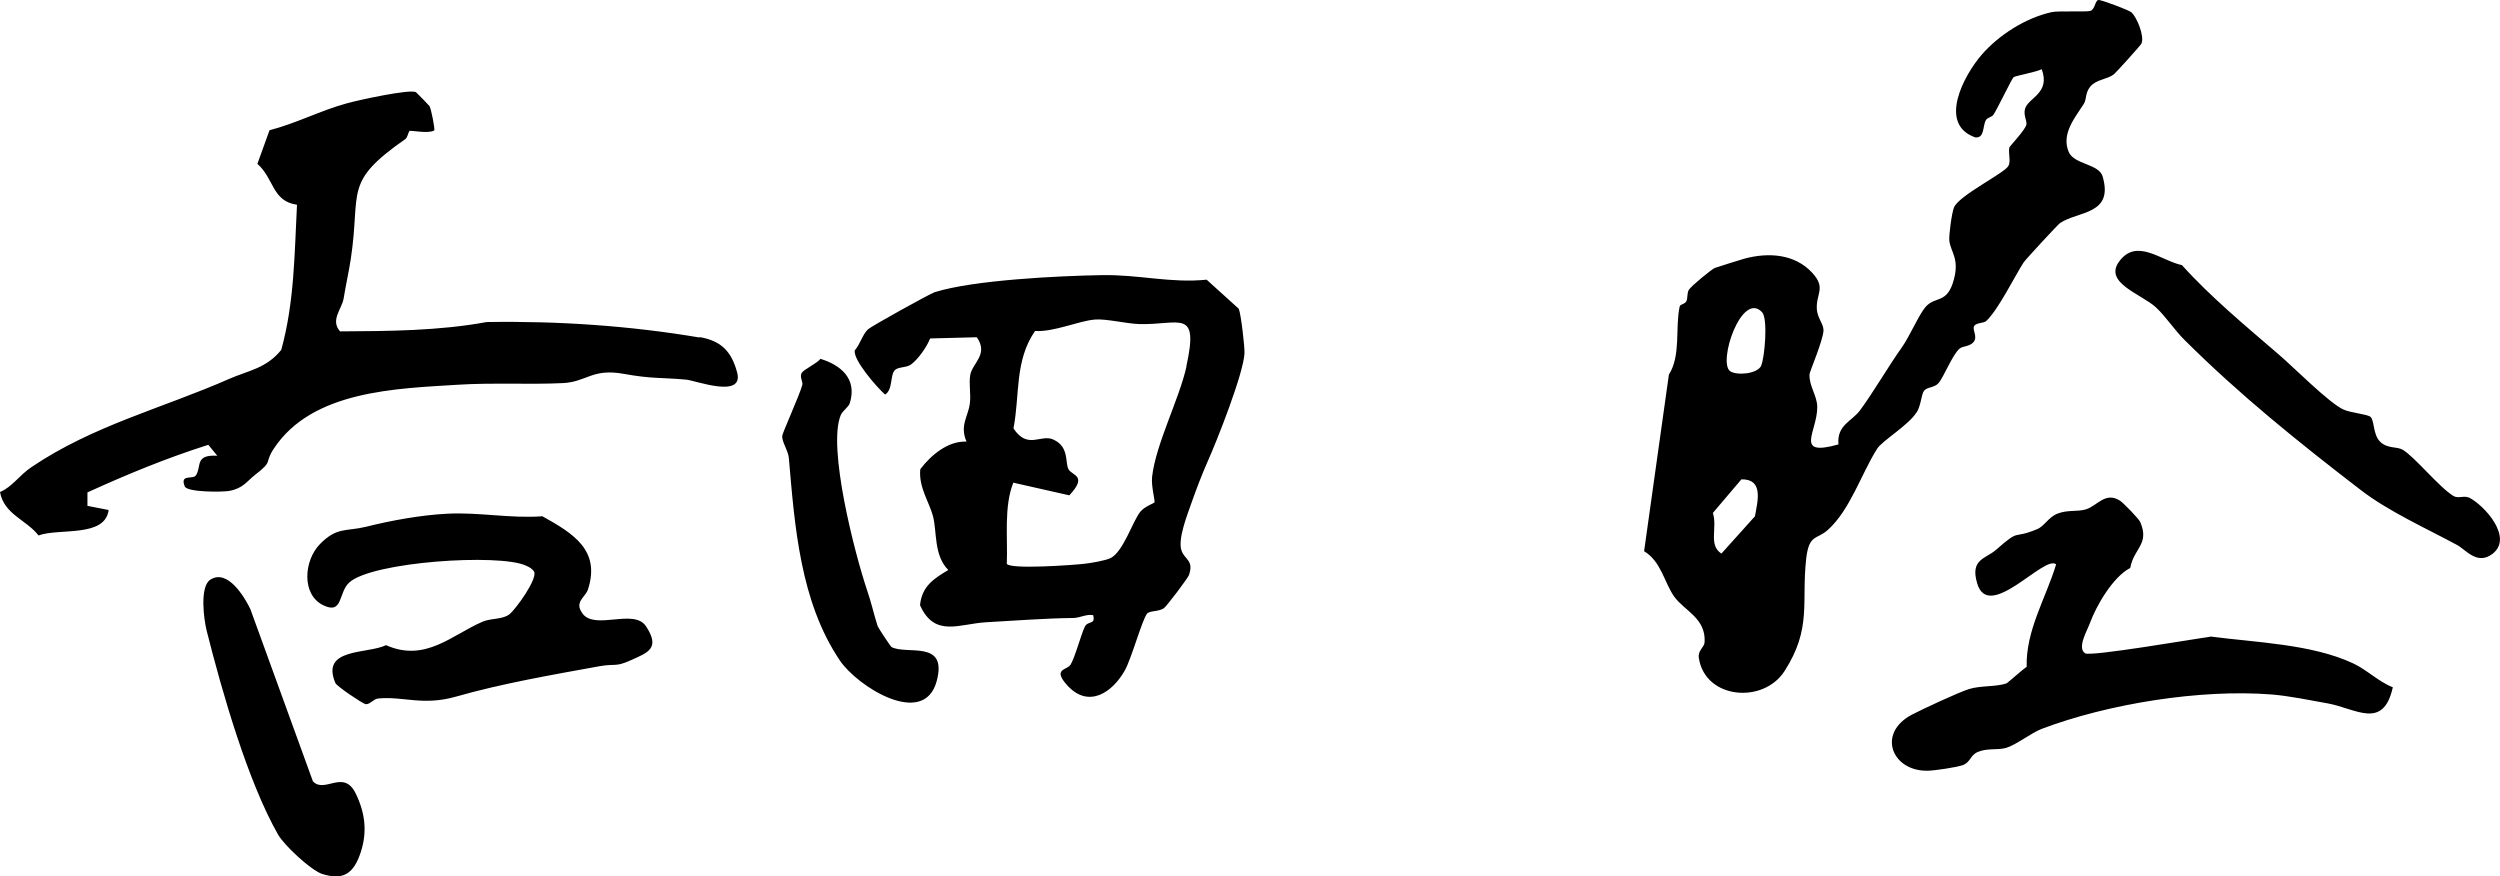 <?xml version="1.0" encoding="UTF-8"?><svg id="_レイヤー_2" xmlns="http://www.w3.org/2000/svg" viewBox="0 0 187.55 65.74"><g id="_モジ"><path d="M143.79,30.94c.34-.57.34-1.34.55-1.62.22-.29.77-.23,1.07-.56.41-.45,1.05-2.14,1.6-2.61.22-.19.75-.15,1.03-.47.38-.42-.14-.98.08-1.25.19-.23.71-.18.89-.35.9-.84,2.13-3.35,2.8-4.39.12-.19,2.57-2.85,2.74-2.96,1.37-.91,4.03-.61,3.19-3.49-.27-.95-2.14-.9-2.54-1.83-.6-1.38.52-2.65,1.13-3.62.22-.35.09-.81.48-1.29.45-.55,1.27-.53,1.78-.93.13-.1,2-2.16,2.06-2.3.25-.55-.35-2-.76-2.35-.2-.17-2.27-.95-2.47-.92-.26.05-.24.71-.61.82-.3.09-2.4-.02-2.89.09-1.93.42-3.95,1.7-5.24,3.18-1.34,1.54-3.33,5.23-.49,6.22.72.06.53-.87.8-1.31.11-.18.45-.23.55-.38.31-.46,1.39-2.73,1.52-2.83.12-.1,1.73-.39,2.11-.6.67,1.82-1.01,2.13-1.25,2.97-.14.49.16.9.1,1.19-.09.41-1.26,1.62-1.28,1.72-.09.44.13,1.02-.07,1.38-.29.54-3.71,2.21-4.08,3.11-.17.4-.4,2.15-.35,2.52.12.86.76,1.32.34,2.89-.5,1.86-1.36,1.21-2.11,2.04-.49.54-1.22,2.25-1.78,3.03-1.1,1.56-2.14,3.37-3.14,4.73-.61.84-1.76,1.1-1.63,2.57-3.38.95-1.57-.97-1.59-2.81,0-.83-.62-1.56-.58-2.45,0-.18,1.01-2.51,1.05-3.29.02-.45-.46-.95-.5-1.58-.08-1.19.72-1.59-.35-2.75-1.33-1.43-3.3-1.53-5.07-1.06-.24.06-2.12.66-2.23.7-.26.11-1.76,1.34-1.95,1.64-.15.24-.08.62-.18.84-.11.25-.47.23-.51.41-.35,1.56.11,3.68-.81,5.11l-1.86,13.25c1.29.78,1.51,2.35,2.26,3.41.76,1.06,2.38,1.61,2.28,3.41-.03.43-.53.6-.43,1.22.5,3.07,4.84,3.43,6.43.95,2.06-3.22,1.25-5.13,1.62-8.42.21-1.87.8-1.42,1.63-2.17,1.68-1.52,2.5-4.2,3.69-6.08.38-.61,2.39-1.79,2.96-2.74ZM131.64,38.75l-2.5,2.78c-1-.64-.28-1.94-.64-3.05l2.14-2.52c1.67-.03,1.23,1.6,1.01,2.8ZM132.13,27.43c-.3.64-1.85.75-2.33.42-.95-.66.86-6.06,2.39-4.43.46.49.19,3.47-.07,4.01ZM90.54,20.98c-2.72.28-5.09-.39-7.86-.34-3.17.05-9.64.36-12.56,1.28-.37.12-4.8,2.58-5.01,2.79-.41.4-.58,1.11-.98,1.57-.17.68,1.66,2.79,2.27,3.32.6-.37.36-1.47.74-1.84.26-.25.88-.17,1.21-.42.55-.41,1.18-1.32,1.43-1.95l3.5-.09c.9,1.28-.32,1.92-.49,2.82-.12.66.06,1.43-.03,2.14-.13,1-.78,1.67-.25,2.87-1.38-.07-2.67,1.01-3.47,2.07-.14,1.36.7,2.51.96,3.55.3,1.21.05,2.91,1.14,4.01-1.1.66-1.98,1.22-2.12,2.64,1.1,2.46,2.95,1.39,4.97,1.28,2.15-.12,4.5-.3,6.53-.32.48,0,.98-.31,1.49-.21.19.75-.39.39-.63.87-.29.6-.74,2.34-1.08,2.86-.26.4-1.39.28-.2,1.57,1.58,1.7,3.35.5,4.28-1.15.51-.91,1.27-3.71,1.66-4.25.2-.26.84-.14,1.27-.42.19-.12,1.8-2.25,1.88-2.48.4-1.13-.32-1.14-.56-1.87-.28-.85.44-2.66.77-3.6.32-.92.85-2.29,1.18-3.02.69-1.53,2.73-6.69,2.78-8.17.02-.5-.26-2.92-.43-3.33l-2.41-2.18ZM89.01,27.49c-.54,2.45-2.3,5.81-2.58,8.28-.08.68.24,1.84.18,1.92-.06.08-.73.29-1.07.71-.57.71-1.28,3.01-2.23,3.47-.39.19-1.52.38-2.01.43-.8.09-5.49.43-5.77,0,.08-1.99-.23-4.27.49-6.09l4.2.95c1.39-1.48.23-1.47-.05-1.94-.29-.47.08-1.7-1.16-2.25-.94-.42-1.91.78-2.98-.83.49-2.5.07-5.07,1.62-7.31,1.43.09,3.29-.77,4.52-.86.84-.06,2.33.31,3.28.34,3.05.09,4.52-1.23,3.55,3.17ZM52.48,25.32c-5.16-.87-10.52-1.25-15.97-1.16-3.58.66-7.34.68-11,.7-.75-.85.14-1.68.27-2.47.16-1,.4-2.05.54-2.99.77-5.1-.61-5.69,4.08-8.96.19-.13.23-.55.33-.62.08-.05,1.46.23,1.85-.04.06-.07-.22-1.58-.36-1.82-.04-.06-.95-1-1.01-1.04-.41-.27-4.36.6-5.15.82-1.97.53-3.85,1.52-5.84,2.03l-.91,2.52c1.27,1.13,1.09,2.8,2.97,3.07-.19,3.66-.19,7.3-1.18,10.89-1.15,1.41-2.47,1.54-3.92,2.18-4.97,2.19-10.21,3.49-14.83,6.62-.93.63-1.43,1.48-2.35,1.86.3,1.68,1.99,2.09,2.89,3.26,1.55-.57,4.99.18,5.26-1.91l-1.59-.31v-1.01c2.99-1.36,5.94-2.58,9.07-3.57l.67.82c-1.72-.1-1.16.81-1.6,1.47-.22.34-1.23-.13-.84.83.18.45,2.83.43,3.33.34,1.05-.19,1.31-.71,1.94-1.2,1.43-1.11.65-.82,1.41-1.97,2.88-4.38,9.23-4.51,13.87-4.8,2.52-.16,5.38,0,7.81-.12,1.8-.08,2.19-1.13,4.59-.69,2.1.38,2.77.26,4.66.43.7.06,4.36,1.46,3.83-.54-.42-1.56-1.18-2.37-2.81-2.65ZM165.81,47.77c-1.1.14-9,1.51-9.39,1.24-.62-.42.18-1.73.38-2.3.45-1.23,1.7-3.43,3.01-4.1.27-1.5,1.47-1.77.75-3.45-.11-.25-1.29-1.46-1.52-1.6-1.1-.7-1.7.39-2.55.65-.64.2-1.36.02-2.13.32-.68.26-.99.95-1.54,1.17-1.92.8-1.18-.12-3.07,1.54-.79.7-1.97.69-1.42,2.53.87,2.94,5.06-2.2,5.92-1.43-.77,2.54-2.28,4.95-2.21,7.69-.27.16-1.43,1.21-1.52,1.24-.72.26-1.97.16-2.79.42-.76.23-3.53,1.52-4.31,1.93-2.64,1.4-1.48,4.26,1.2,4.2.53-.01,2.13-.25,2.6-.41.61-.2.56-.74,1.16-1,.73-.31,1.5-.11,2.14-.31.73-.22,1.87-1.12,2.65-1.42,4.97-1.88,11.89-3,17.24-2.58,1.35.11,2.87.43,4.22.67,2.1.38,4.16,2.03,4.88-1.21-1.06-.41-1.94-1.31-2.97-1.79-3.11-1.46-7.34-1.57-10.73-2.02ZM43.7,46.02c-.65-.87.21-1.19.41-1.8.95-2.93-1.08-4.19-3.42-5.49-2.39.18-4.75-.32-7.16-.19-1.95.1-4.16.5-6.08.98-1.47.36-2.17-.01-3.45,1.3-1.2,1.23-1.4,3.77.24,4.58,1.51.74,1.13-.95,1.96-1.7,1.7-1.56,11.24-2.19,13.25-1.27.25.11.47.22.62.46.26.56-1.4,2.84-1.85,3.19-.52.41-1.37.28-2.02.56-2.3.99-4.29,3.07-7.24,1.76-1.4.68-4.93.18-3.8,2.84.1.24,2.02,1.53,2.25,1.58.32.07.6-.39.97-.42,1.88-.18,3.34.57,5.83-.14,3.38-.97,7.12-1.62,10.76-2.28,1.24-.22,1.17.09,2.38-.46,1.23-.56,2.22-.87,1.11-2.54-.9-1.36-3.81.32-4.76-.95ZM185.21,37.33c-.35-.17-.8.09-1.15-.12-1.08-.66-2.92-2.95-3.81-3.47-.44-.26-1.15-.06-1.7-.61-.54-.54-.41-1.59-.72-1.86-.24-.2-1.5-.3-2.03-.55-1.08-.49-3.75-3.19-4.84-4.12-2.47-2.13-5.09-4.29-7.27-6.71-1.59-.34-3.41-2.07-4.72-.26-1.16,1.6,1.69,2.43,2.77,3.43.78.73,1.36,1.67,2.16,2.46,4.14,4.12,8.52,7.64,13.19,11.23,2.1,1.62,4.92,2.88,7.25,4.14.64.34,1.51,1.56,2.67.64,1.55-1.22-.64-3.64-1.81-4.22ZM66.87,48.52c-.08-.05-.98-1.41-1.03-1.55-.3-.95-.45-1.69-.8-2.72-.92-2.73-2.97-10.69-1.97-13.1.14-.35.59-.59.69-.93.54-1.79-.65-2.82-2.21-3.3-.28.36-1.25.79-1.41,1.06-.17.29.11.67.05.9-.23.82-1.51,3.63-1.51,3.83-.02.47.45,1.08.5,1.66.44,5.11.85,10.76,3.82,15.17,1.32,1.97,6.31,5.11,7.27,1.56.85-3.16-2.27-1.93-3.41-2.57ZM23.48,58.63l-4.7-12.94c-.44-.91-1.7-3.02-2.99-2.21-.83.51-.5,3-.28,3.86,1.16,4.61,3.09,11.31,5.35,15.27.47.82,2.46,2.67,3.3,2.95,1.47.47,2.26.06,2.79-1.31.63-1.64.5-3.16-.27-4.73-.9-1.84-2.31.02-3.19-.89Z"/></g></svg>